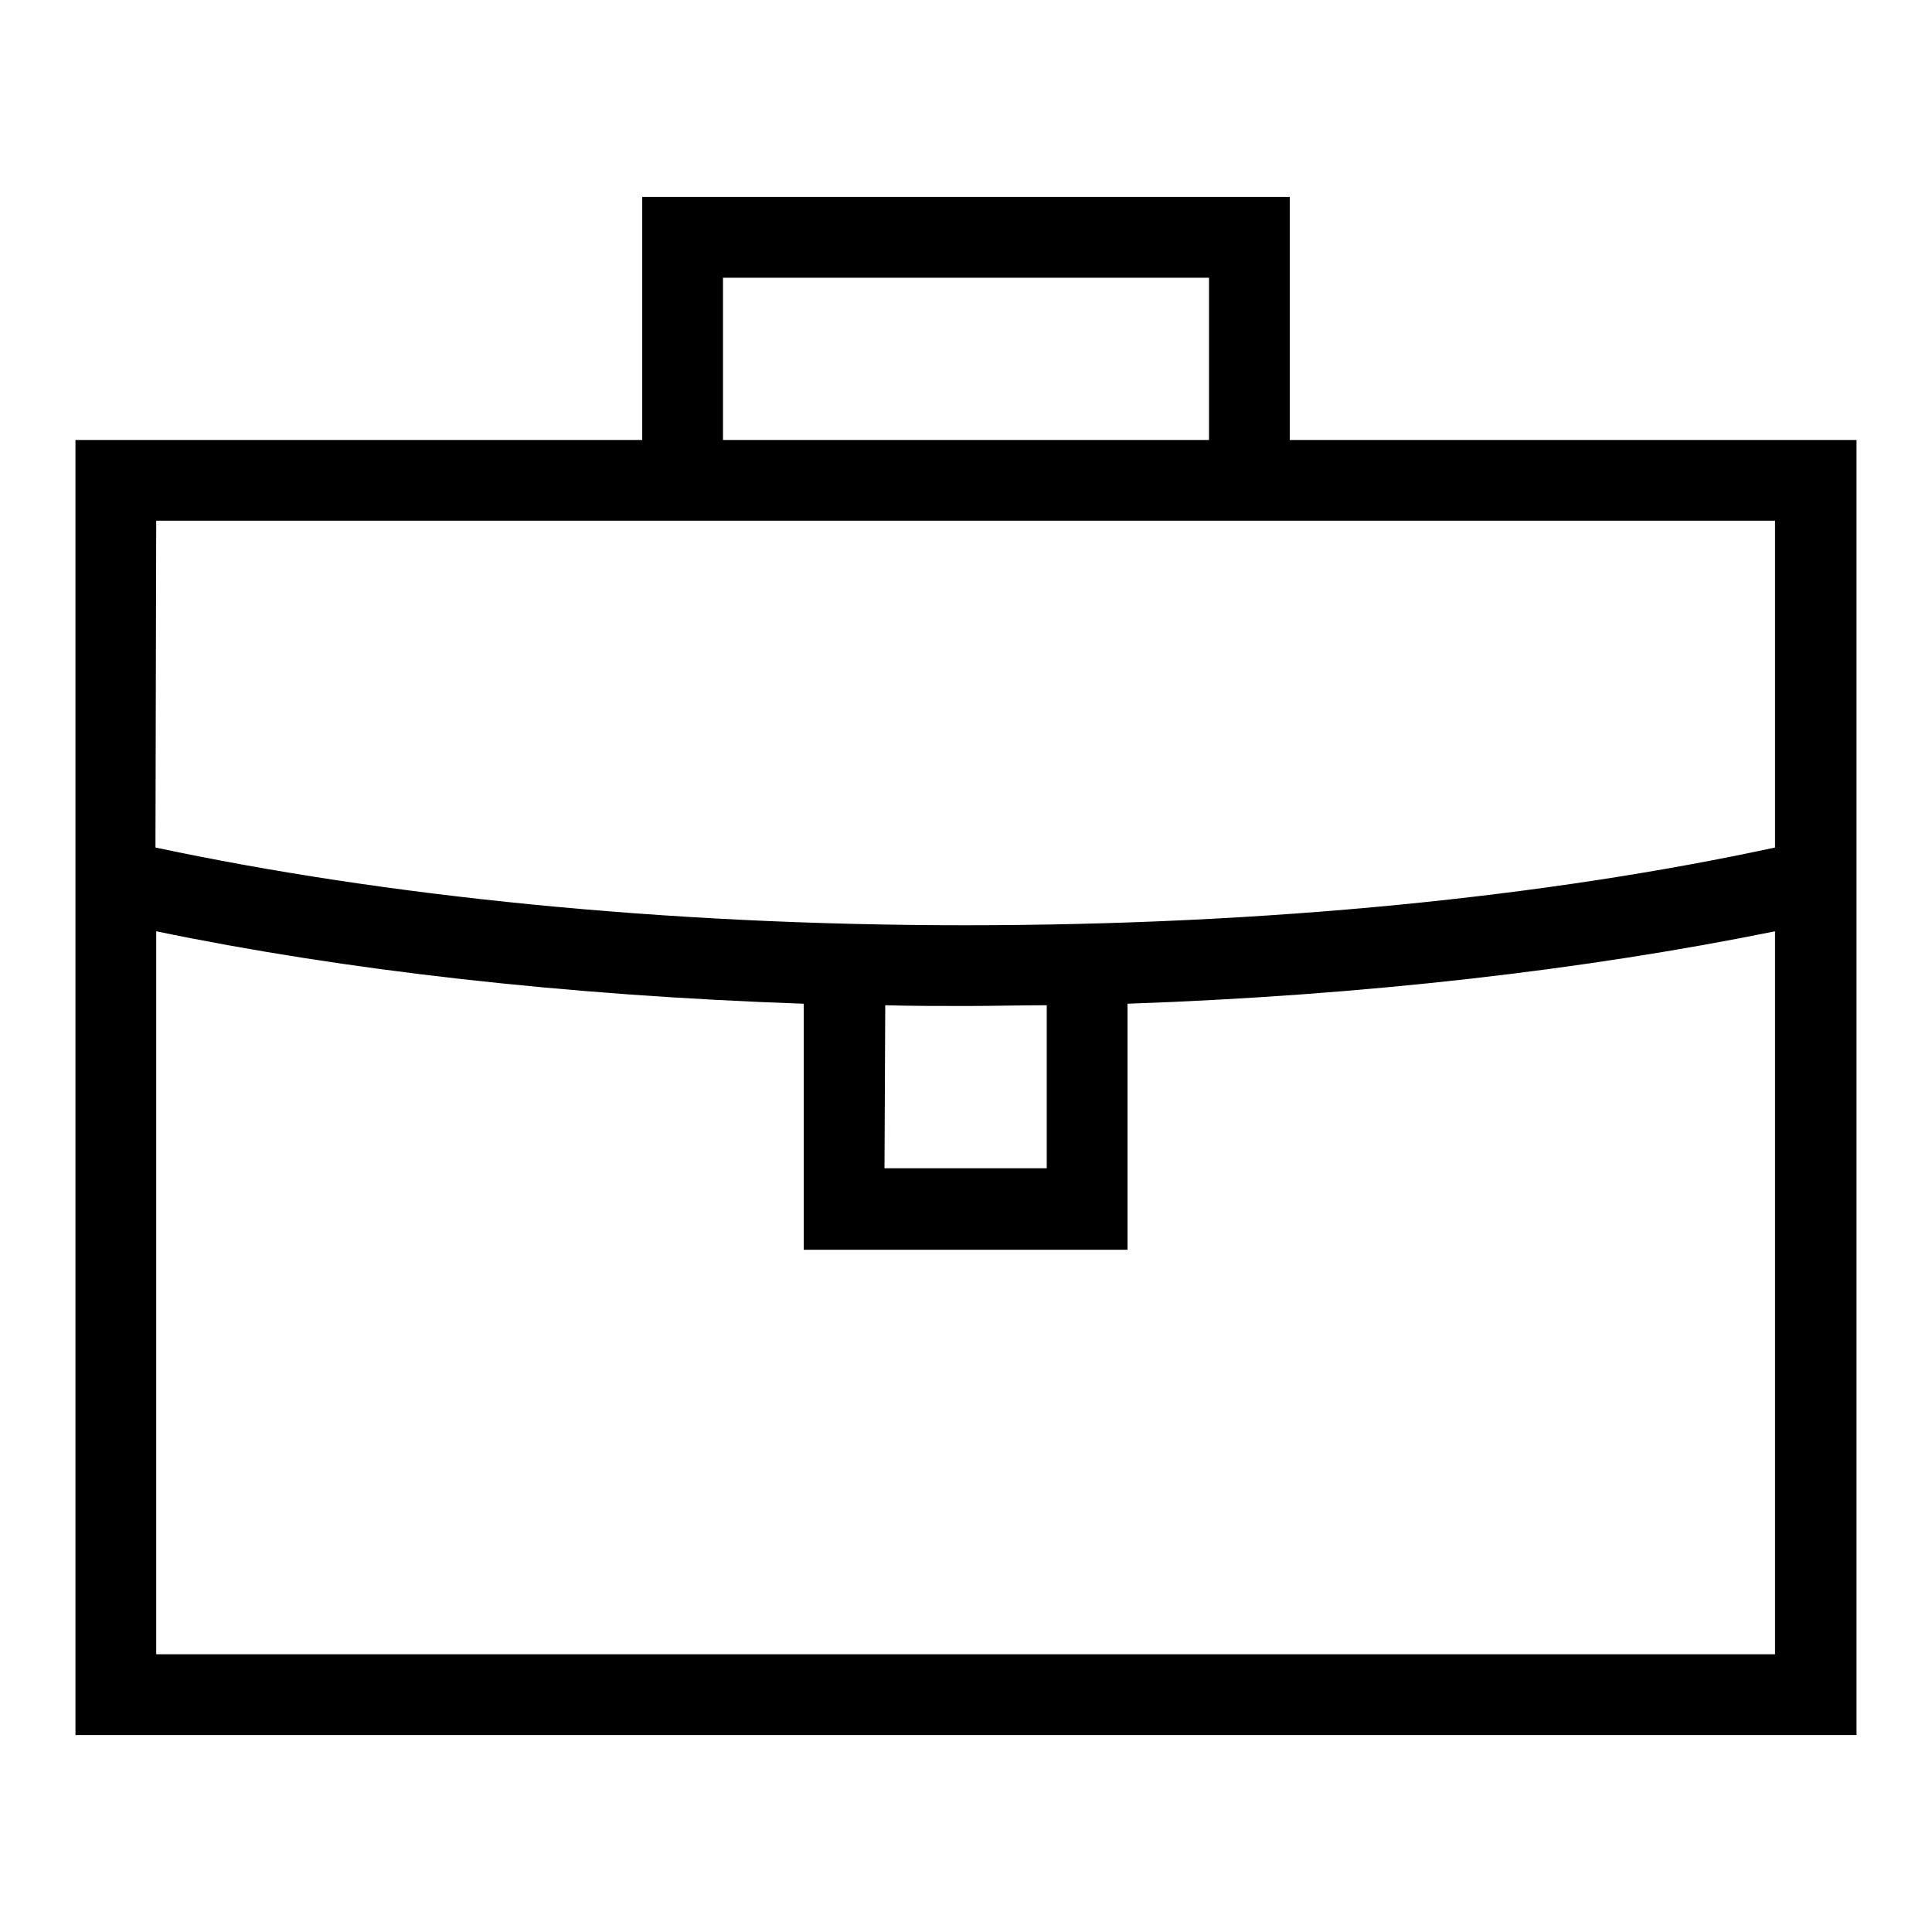 <?xml version="1.0" encoding="utf-8"?>
<!-- Svg Vector Icons : http://www.onlinewebfonts.com/icon -->
<!DOCTYPE svg PUBLIC "-//W3C//DTD SVG 1.1//EN" "http://www.w3.org/Graphics/SVG/1.1/DTD/svg11.dtd">
<svg version="1.1" xmlns="http://www.w3.org/2000/svg" xmlns:xlink="http://www.w3.org/1999/xlink" x="0px" y="0px" viewBox="0 0 256 256" enable-background="new 0 0 256 256" xml:space="preserve">
<g><g><path fill="#000000" d="M170.9,58.3V26.1H85.1v32.2H10V69v52v108.9h236V58.3H170.9z M95.8,36.8h64.4v21.5H95.8V36.8z M20.7,69h214.5v42.9v0.4c-30.1,6.5-67.1,10.3-107.3,10.3c-40.1,0-77.2-3.9-107.3-10.3v-0.4L20.7,69L20.7,69z M117.3,133.2c3.6,0.1,7.1,0.1,10.7,0.1c3.6,0,7.2-0.1,10.7-0.1v21.6h-21.5L117.3,133.2L117.3,133.2z M235.3,219.2H20.7v-95.8c25.1,5.2,54.3,8.5,85.8,9.6v32.6h42.9V133c31.5-1.1,60.7-4.5,85.8-9.6V219.2z"/></g></g>
</svg>